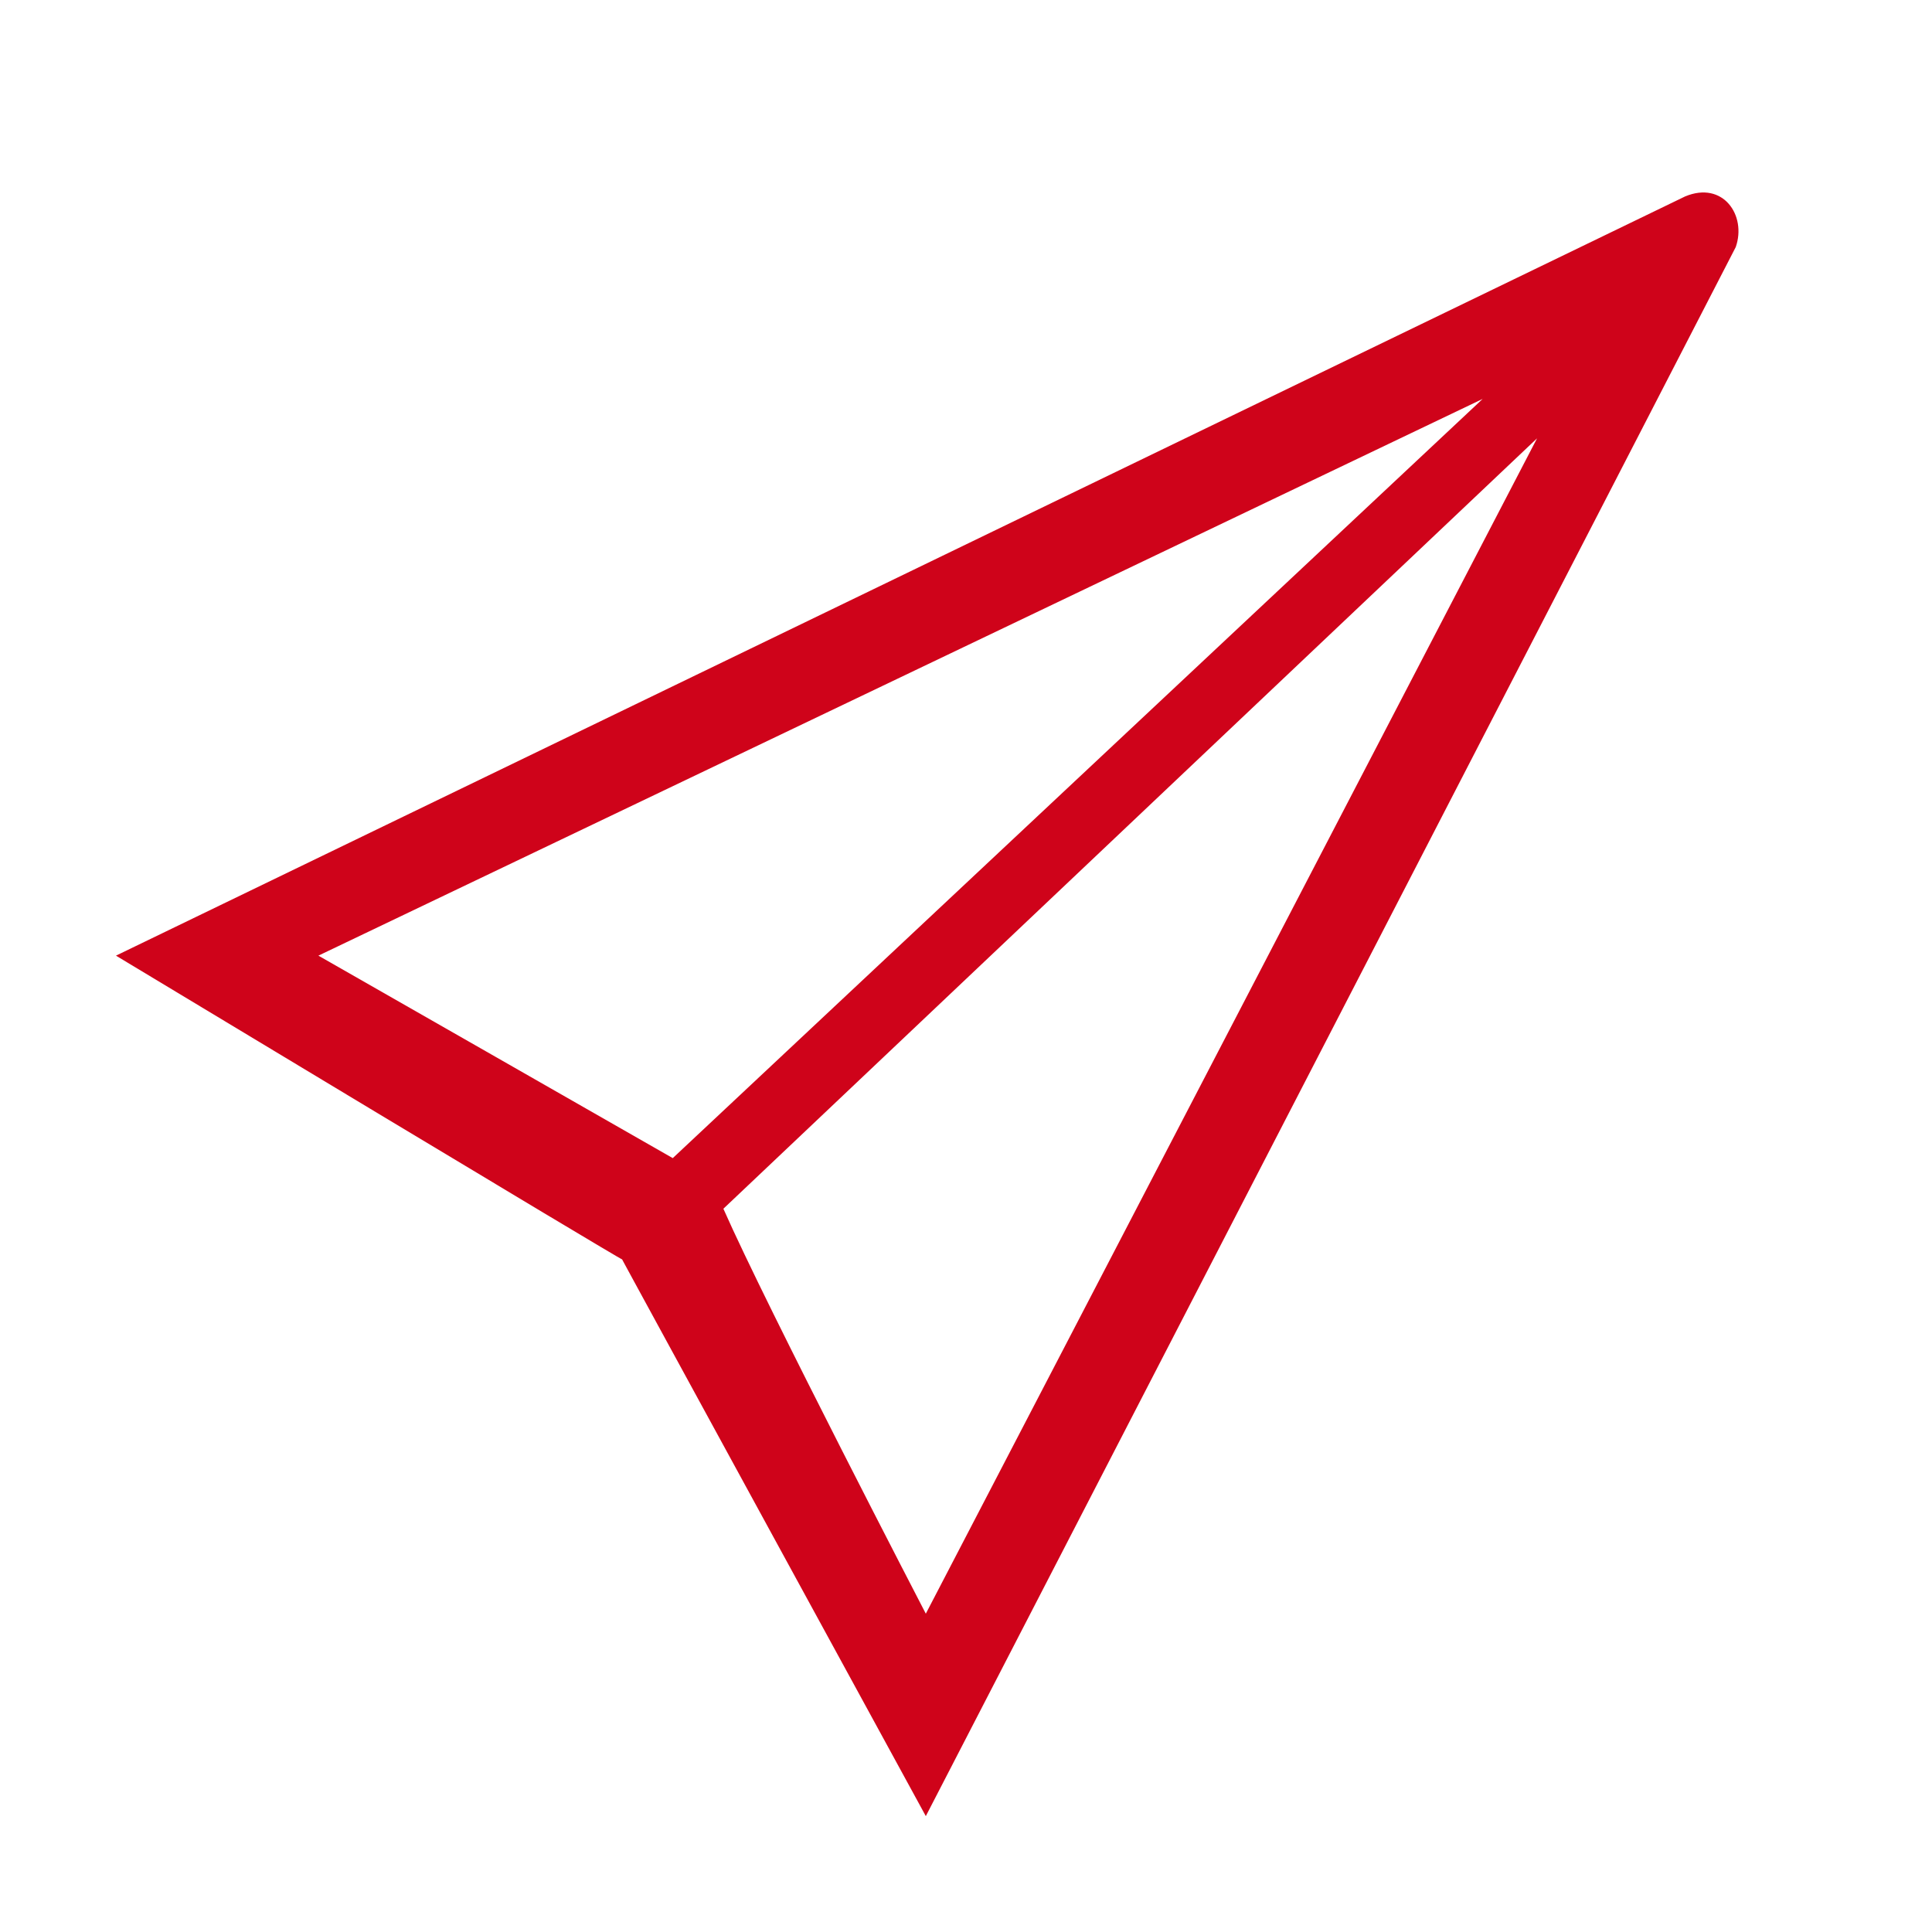 <svg 
 xmlns="http://www.w3.org/2000/svg"
 xmlns:xlink="http://www.w3.org/1999/xlink"
 width="50px" height="50px">
<path fill-rule="evenodd"  fill="rgb(207, 3, 26)"
 d="M43.610,5.084 C42.096,5.820 3.001,24.732 3.001,24.732 C3.001,24.732 16.168,32.669 16.100,32.592 C16.079,32.568 23.960,47.001 23.960,47.001 C23.960,47.001 44.593,7.048 44.921,6.394 C45.207,5.575 44.593,4.673 43.610,5.084 ZM8.240,24.732 L38.371,10.324 L17.411,29.972 C17.405,29.966 8.240,24.732 8.240,24.732 ZM23.960,41.762 C23.960,41.762 19.863,33.870 18.721,31.282 L39.779,11.344 L23.960,41.762 Z"/>
</svg>